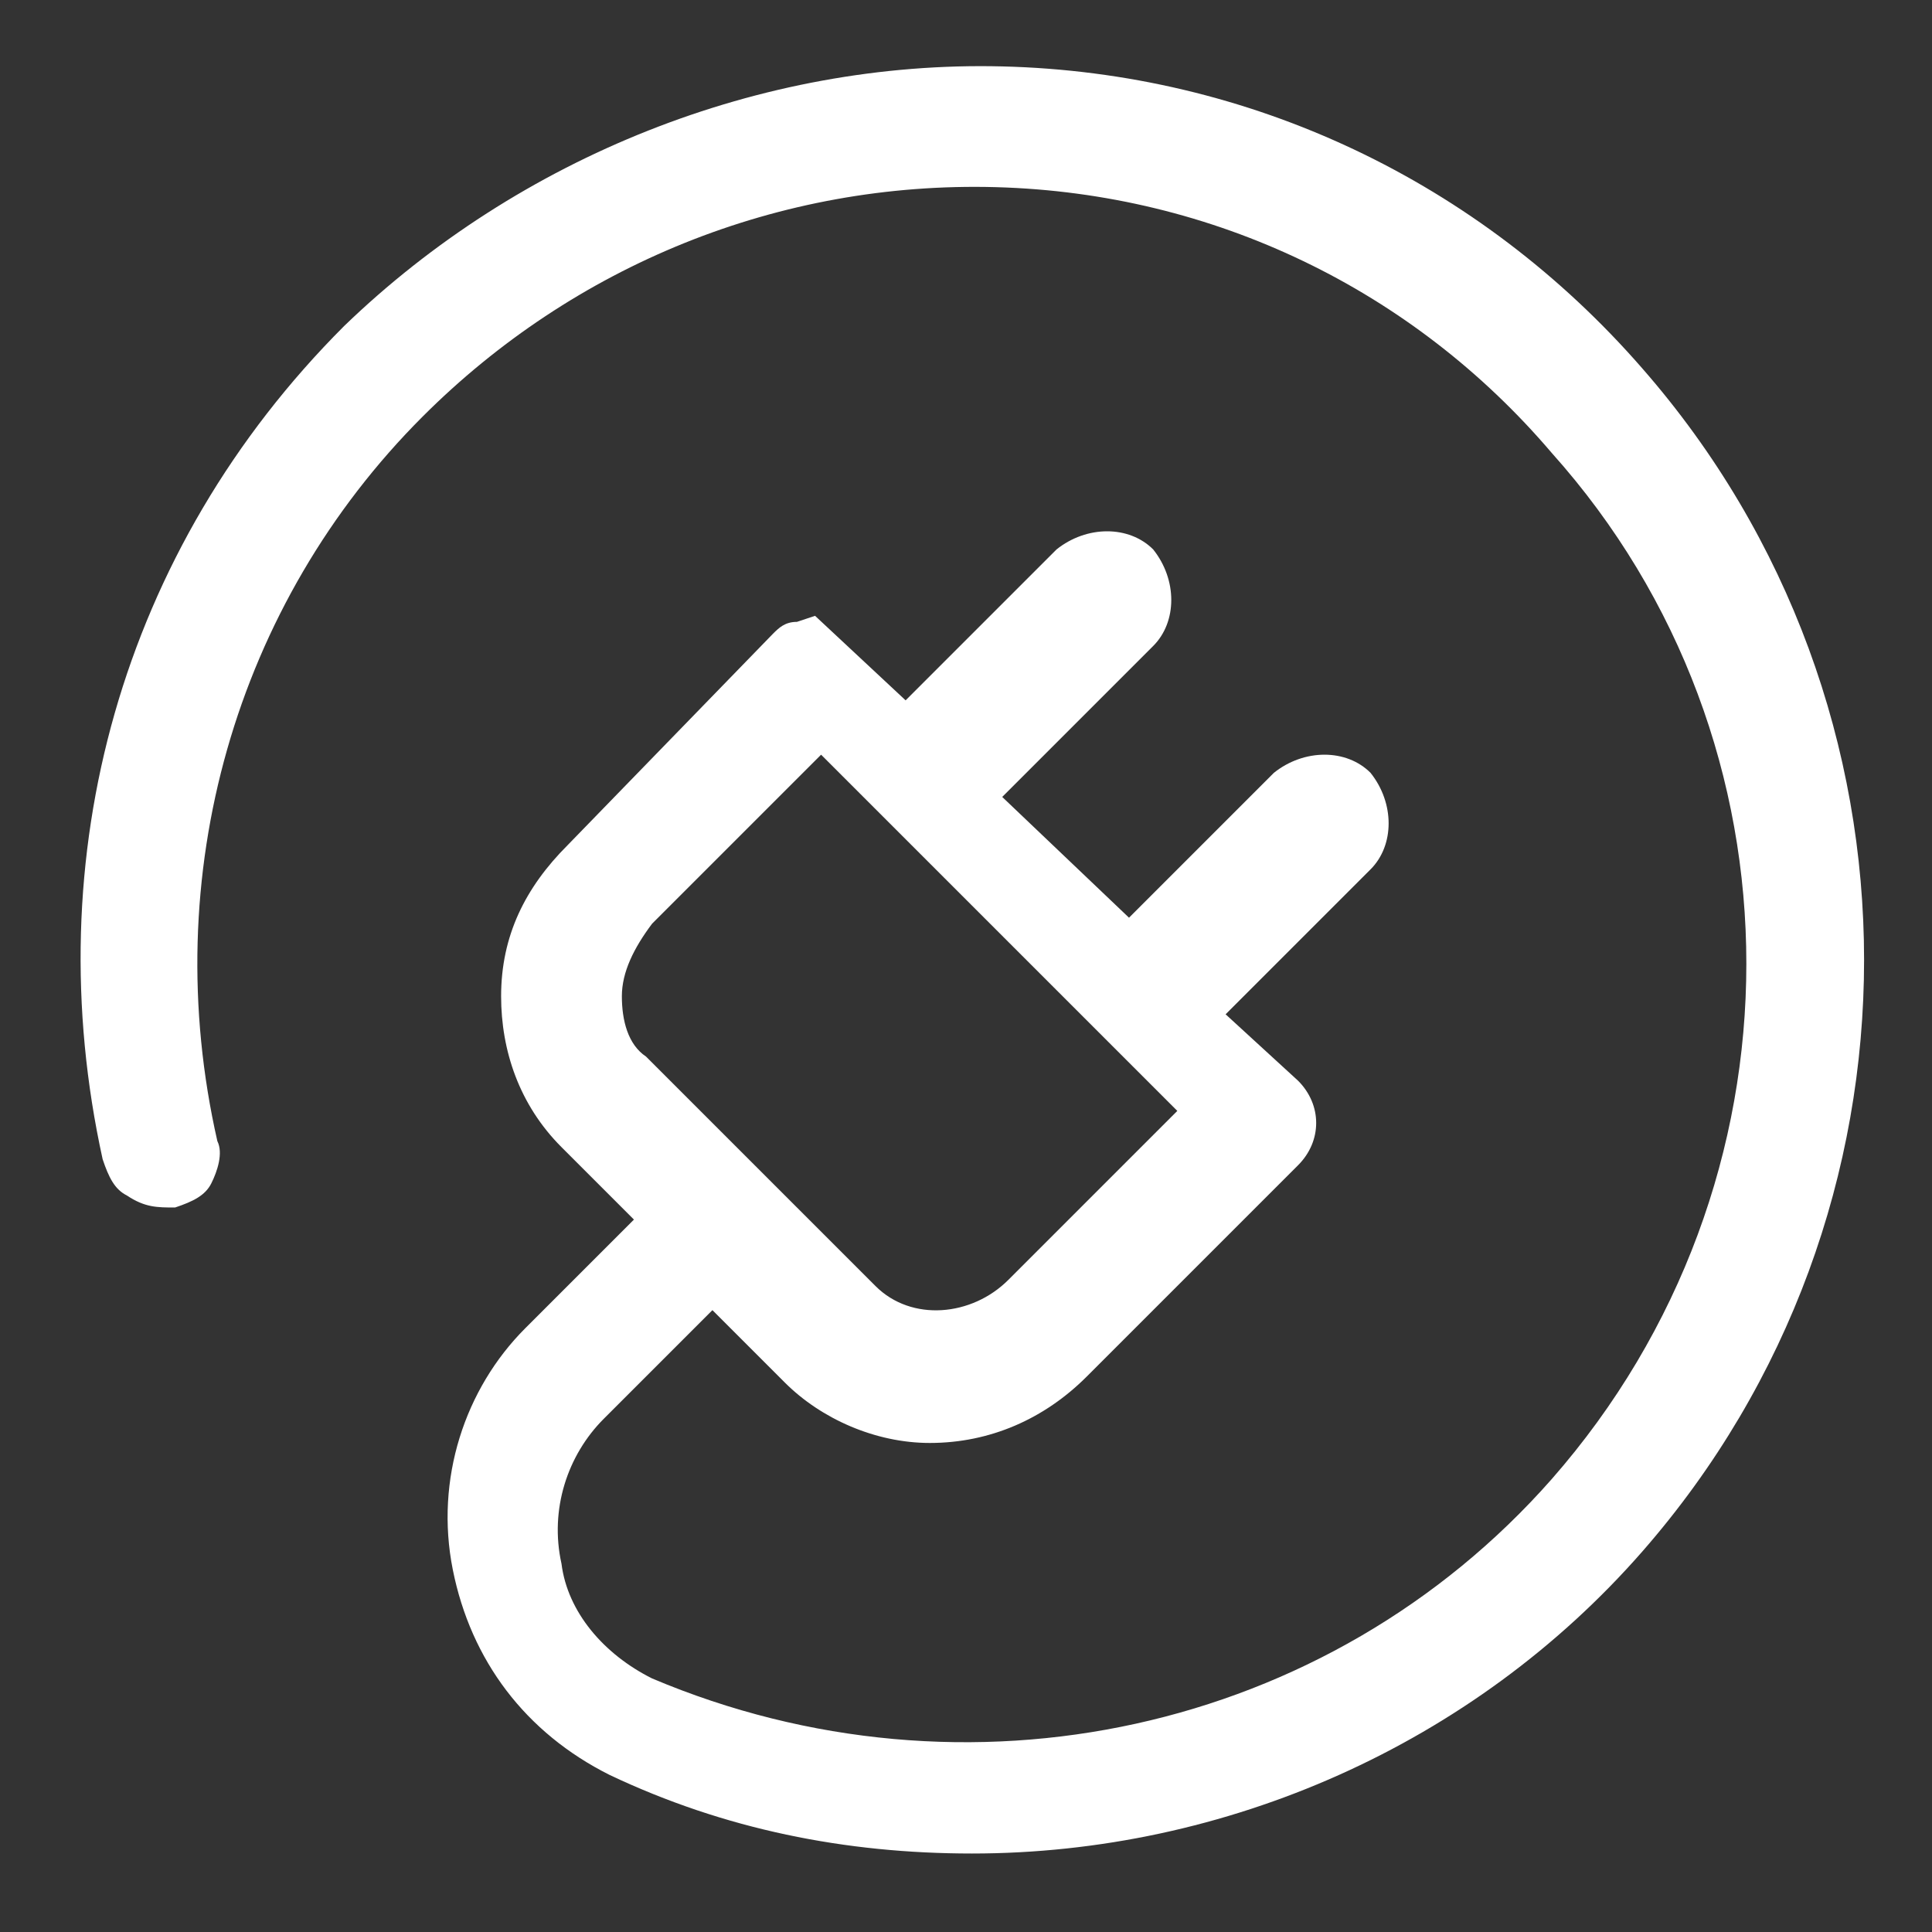 <?xml version="1.0" encoding="utf-8"?>
<!-- Generator: Adobe Illustrator 27.8.0, SVG Export Plug-In . SVG Version: 6.00 Build 0)  -->
<svg version="1.1" id="Calque_1" xmlns="http://www.w3.org/2000/svg" xmlns:xlink="http://www.w3.org/1999/xlink" x="0px" y="0px"
	 viewBox="0 0 32 32" style="enable-background:new 0 0 32 32;" xml:space="preserve">
<rect x="0" y="0" width="32" height="32" fill="#333333" stroke="none"/>
<style type="text/css">
	.st0{fill:#FFFFFF;}
</style>
<path class="st0" d="M27.2,6.1c-2.7-3.1-6.5-4.9-10.6-5c-4-0.1-8,1.5-10.9,4.3c-3.7,3.7-5.1,8.8-4,13.8c0.1,0.3,0.2,0.5,0.4,0.6
	C2.4,20,2.6,20,2.9,20c0.3-0.1,0.5-0.2,0.6-0.4c0.1-0.2,0.2-0.5,0.1-0.7c-1-4.4,0.3-8.9,3.4-12c2.5-2.5,5.9-3.9,9.5-3.8
	c3.6,0.1,6.9,1.7,9.2,4.4c4.3,4.8,4.3,12.1,0,17C22,28.7,16,30,10.8,27.8c-0.8-0.4-1.4-1.1-1.5-1.9C9.1,25,9.4,24.1,10,23.5l1.8-1.8
	l1.2,1.2c0.6,0.6,1.5,1,2.4,1c1,0,1.9-0.4,2.6-1.1l3.5-3.5c0.4-0.4,0.4-1,0-1.4l-1.2-1.1l2.4-2.4c0.4-0.4,0.4-1.1,0-1.6
	c-0.4-0.4-1.1-0.4-1.6,0l-2.4,2.4l-2.1-2l2.5-2.5c0.4-0.4,0.4-1.1,0-1.6c-0.4-0.4-1.1-0.4-1.6,0L15,11.6l-1.5-1.4l-0.3,0.1
	c-0.2,0-0.3,0.1-0.4,0.2L9.4,14c-0.7,0.7-1.1,1.5-1.1,2.5c0,0.9,0.3,1.8,1,2.5l1.2,1.2L8.7,22c-1,1-1.5,2.5-1.2,4s1.2,2.7,2.6,3.4
	c1.9,0.9,3.9,1.3,6,1.3c4.2,0,8.3-1.8,11.1-5C32.1,20.1,32.1,11.7,27.2,6.1z M10.3,16.5c0-0.4,0.2-0.8,0.5-1.2l2.8-2.8l5.9,5.9
	l-2.8,2.8c-0.6,0.6-1.6,0.7-2.2,0.1l-3.8-3.8C10.4,17.3,10.3,16.9,10.3,16.5z"/>
</svg>
